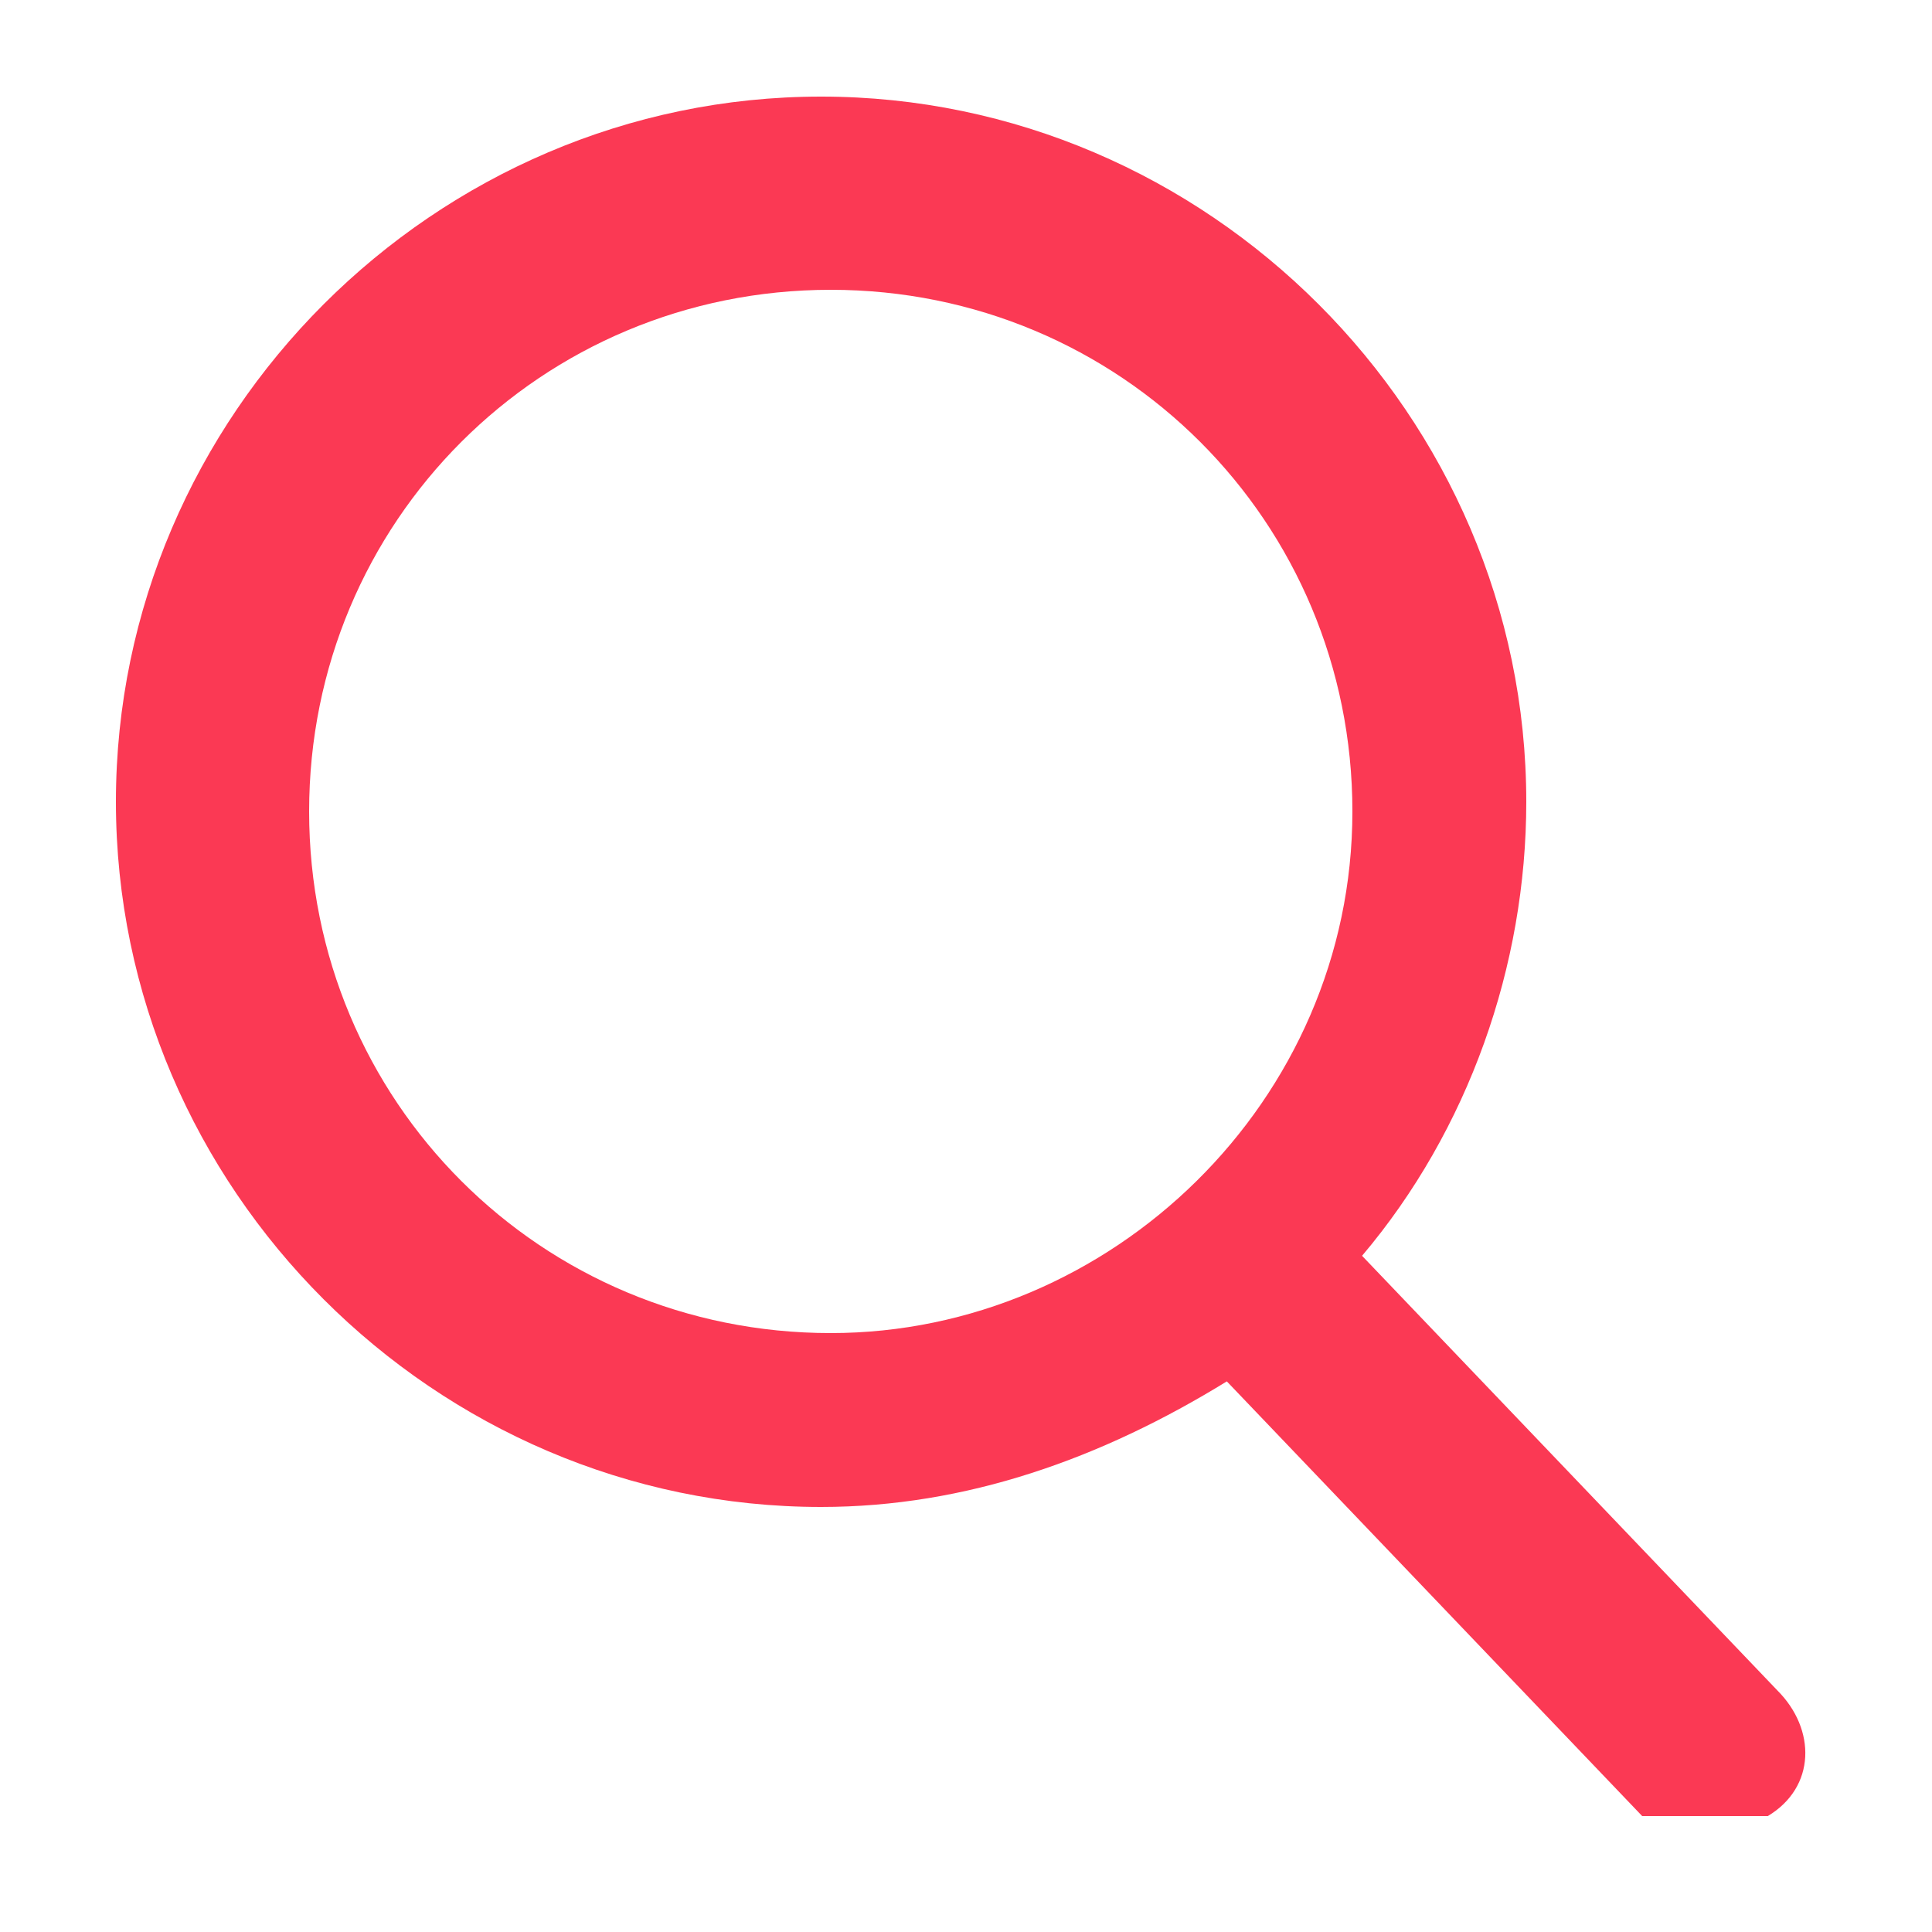 <?xml version="1.0" encoding="utf-8"?>
<!-- Generator: Adobe Illustrator 19.0.0, SVG Export Plug-In . SVG Version: 6.00 Build 0)  -->
<svg version="1.1" id="Layer_1" xmlns="http://www.w3.org/2000/svg" xmlns:xlink="http://www.w3.org/1999/xlink" x="0px" y="0px"
	 viewBox="-9 11 20 20" style="enable-background:new -9 11 20 20;" xml:space="preserve">
<style type="text/css">
	.st0{fill:#FB3954;}
</style>
<path class="st0" d="M9.4,28.5l-4.3-4.5c1.1-1.3,1.7-3,1.7-4.7c0-4-3.3-7.3-7.3-7.3c-4,0-7.3,3.3-7.3,7.3c0,4,3.3,7.3,7.3,7.3
	c1.5,0,2.9-0.5,4.2-1.3l4.3,4.5l1.3,0C9.8,29.5,9.8,28.9,9.4,28.5z M-0.4,24.8c-3,0-5.4-2.4-5.4-5.4c0-3,2.4-5.4,5.4-5.4
	c3,0,5.4,2.4,5.4,5.4C5,22.4,2.5,24.8-0.4,24.8z"/>
</svg>
